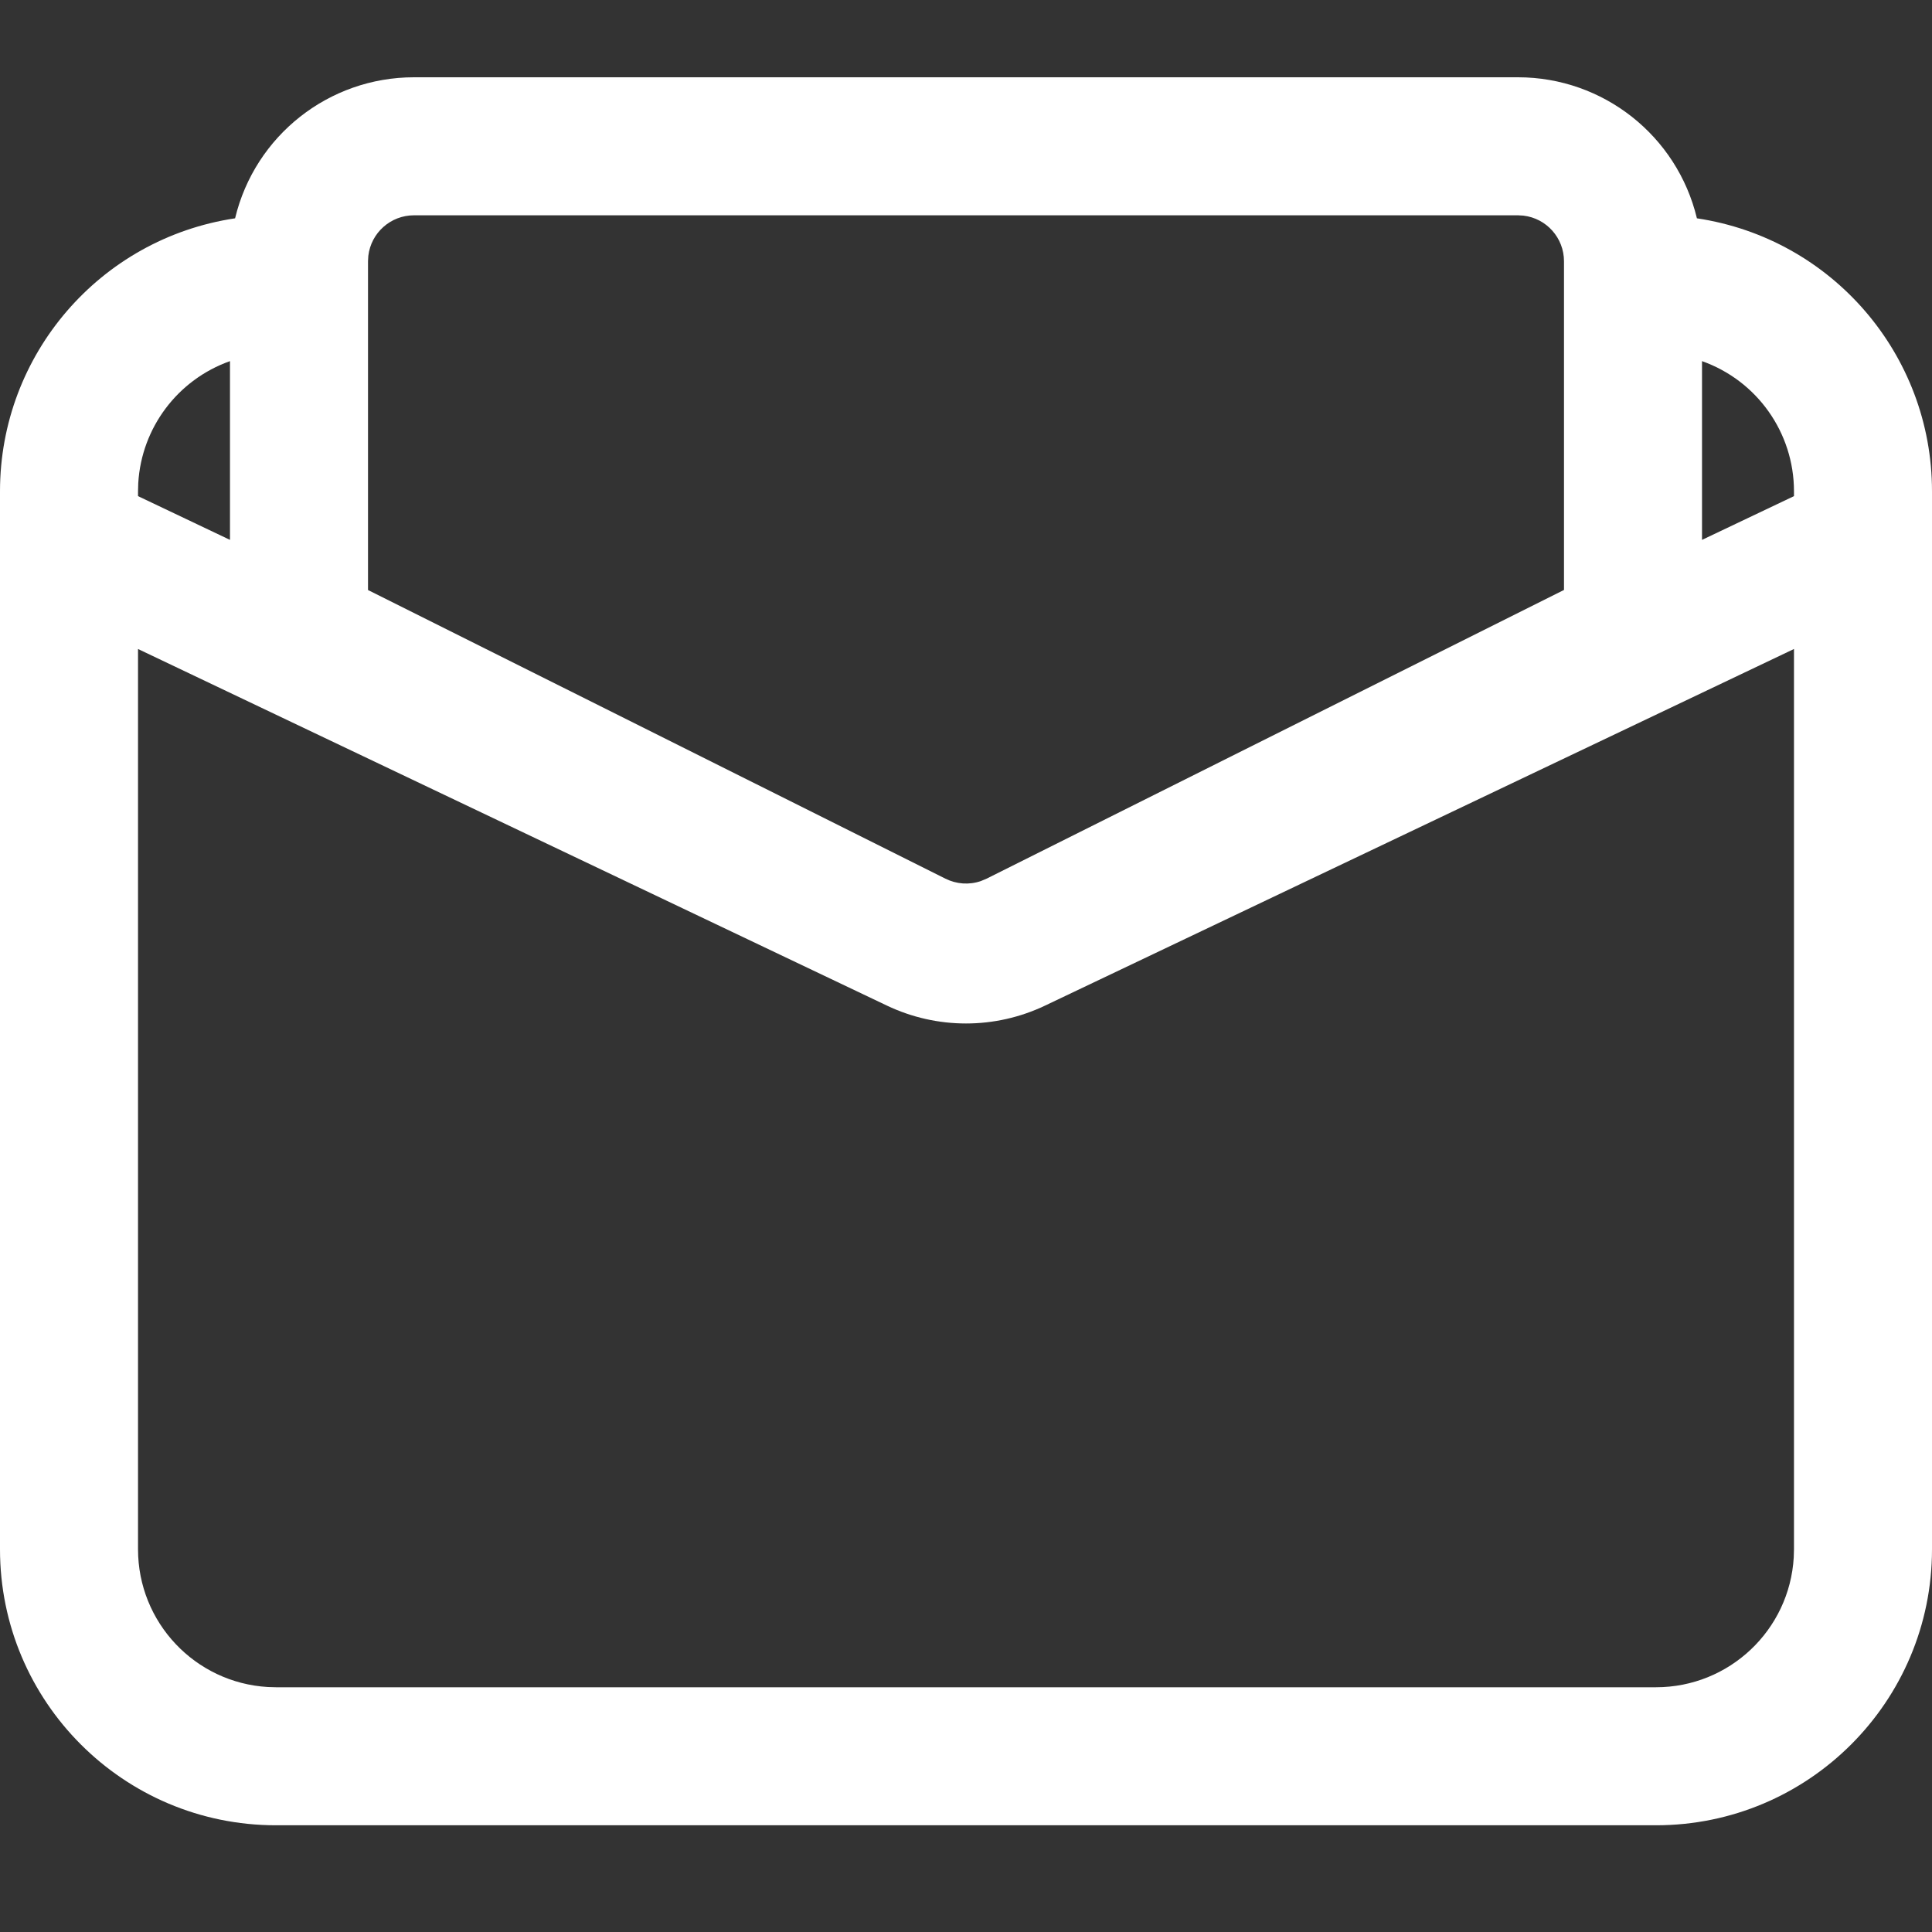 <?xml version="1.0" encoding="UTF-8"?>
<svg width="25px" height="25px" viewBox="0 0 25 25" version="1.1" xmlns="http://www.w3.org/2000/svg" xmlns:xlink="http://www.w3.org/1999/xlink">
    <rect x="0" y="0" width="25" height="25" fill="#333333" stroke="none"/>
    <title>mail</title>
    <g id="mail" stroke="none" stroke-width="1" fill="none" fill-rule="evenodd">
        <g id="编组" transform="translate(0, 1)" fill="#FFFFFF" fill-rule="nonzero">
            <path d="M19.643,-5.07530526e-16 C20.744,0 21.701,0.755 21.958,1.825 C23.707,2.087 25,3.589 25,5.357 L25,19.048 C25,21.02 23.401,22.619 21.429,22.619 L3.571,22.619 C1.599,22.619 0,21.02 0,19.048 L0,5.357 C0,3.589 1.293,2.087 3.042,1.825 C3.299,0.754 4.256,-5.07530526e-16 5.357,-5.07530526e-16 L19.643,-5.07530526e-16 Z M23.214,7.398 L13.524,12.012 C12.876,12.321 12.124,12.321 11.476,12.012 L1.786,7.398 L1.786,19.048 C1.786,19.993 2.523,20.775 3.467,20.83 L3.571,20.833 L21.429,20.833 C22.374,20.833 23.156,20.096 23.211,19.152 L23.214,19.048 L23.214,7.398 Z M19.643,1.786 L5.357,1.786 C5.055,1.786 4.801,2.012 4.766,2.311 L4.762,2.381 L4.762,6.635 L12.234,10.37 C12.376,10.441 12.541,10.453 12.692,10.401 L12.766,10.37 L20.238,6.634 L20.238,2.381 C20.238,2.079 20.012,1.825 19.712,1.79 L19.643,1.786 Z M1.789,5.252 L1.786,5.357 L1.786,5.42 L2.976,5.986 L2.976,3.673 C2.299,3.913 1.831,4.535 1.789,5.252 L1.789,5.252 Z M22.024,3.673 L22.024,5.986 L23.214,5.42 L23.214,5.357 C23.214,4.6 22.737,3.926 22.024,3.673 L22.024,3.673 Z" id="形状"></path>
        </g>
    </g>
</svg>